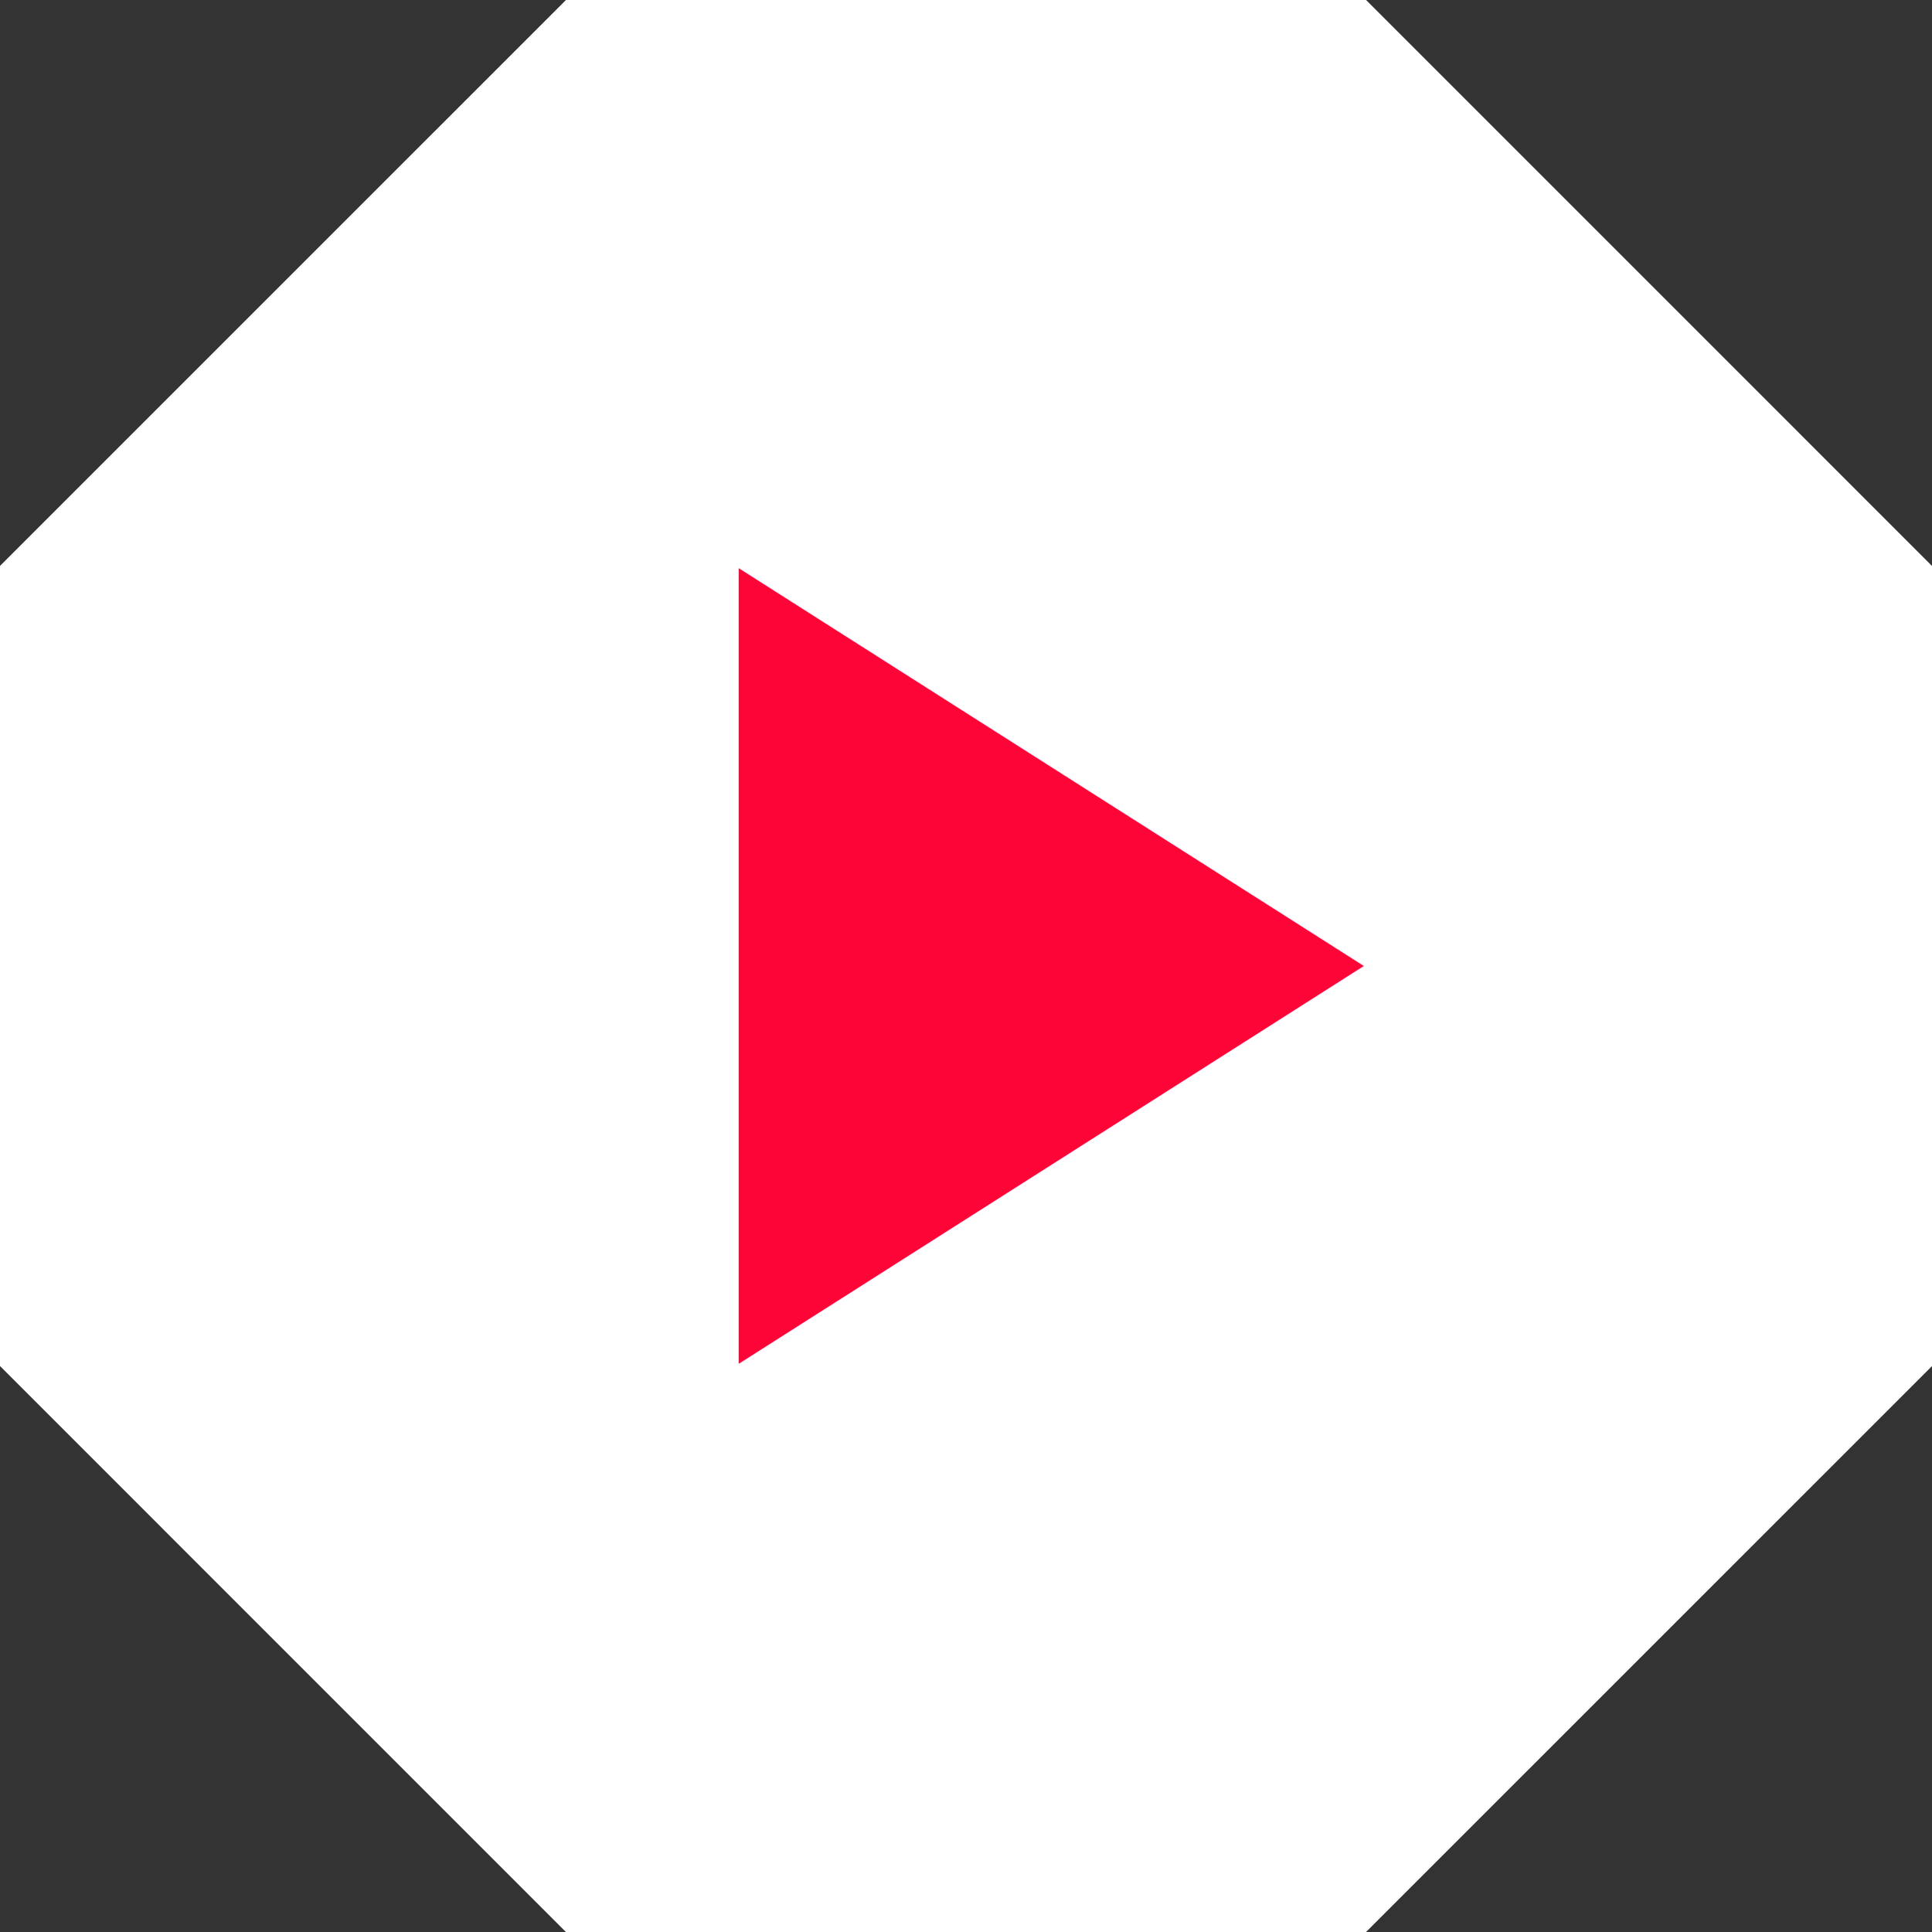 <svg xmlns="http://www.w3.org/2000/svg" width="34" height="34" fill="none"
    preserveAspectRatio="none">
    <rect width="100%" height="100%" fill="#333333" stroke="none"/>
    <path fill="#fff" d="M24.041 0H9.96L0 9.959V24.04L9.959 34H24.04L34 24.041V9.96L24.041 0Z" />
    <path fill="#FD0637" d="M13 24V10l11 7-11 7Z" />
</svg>